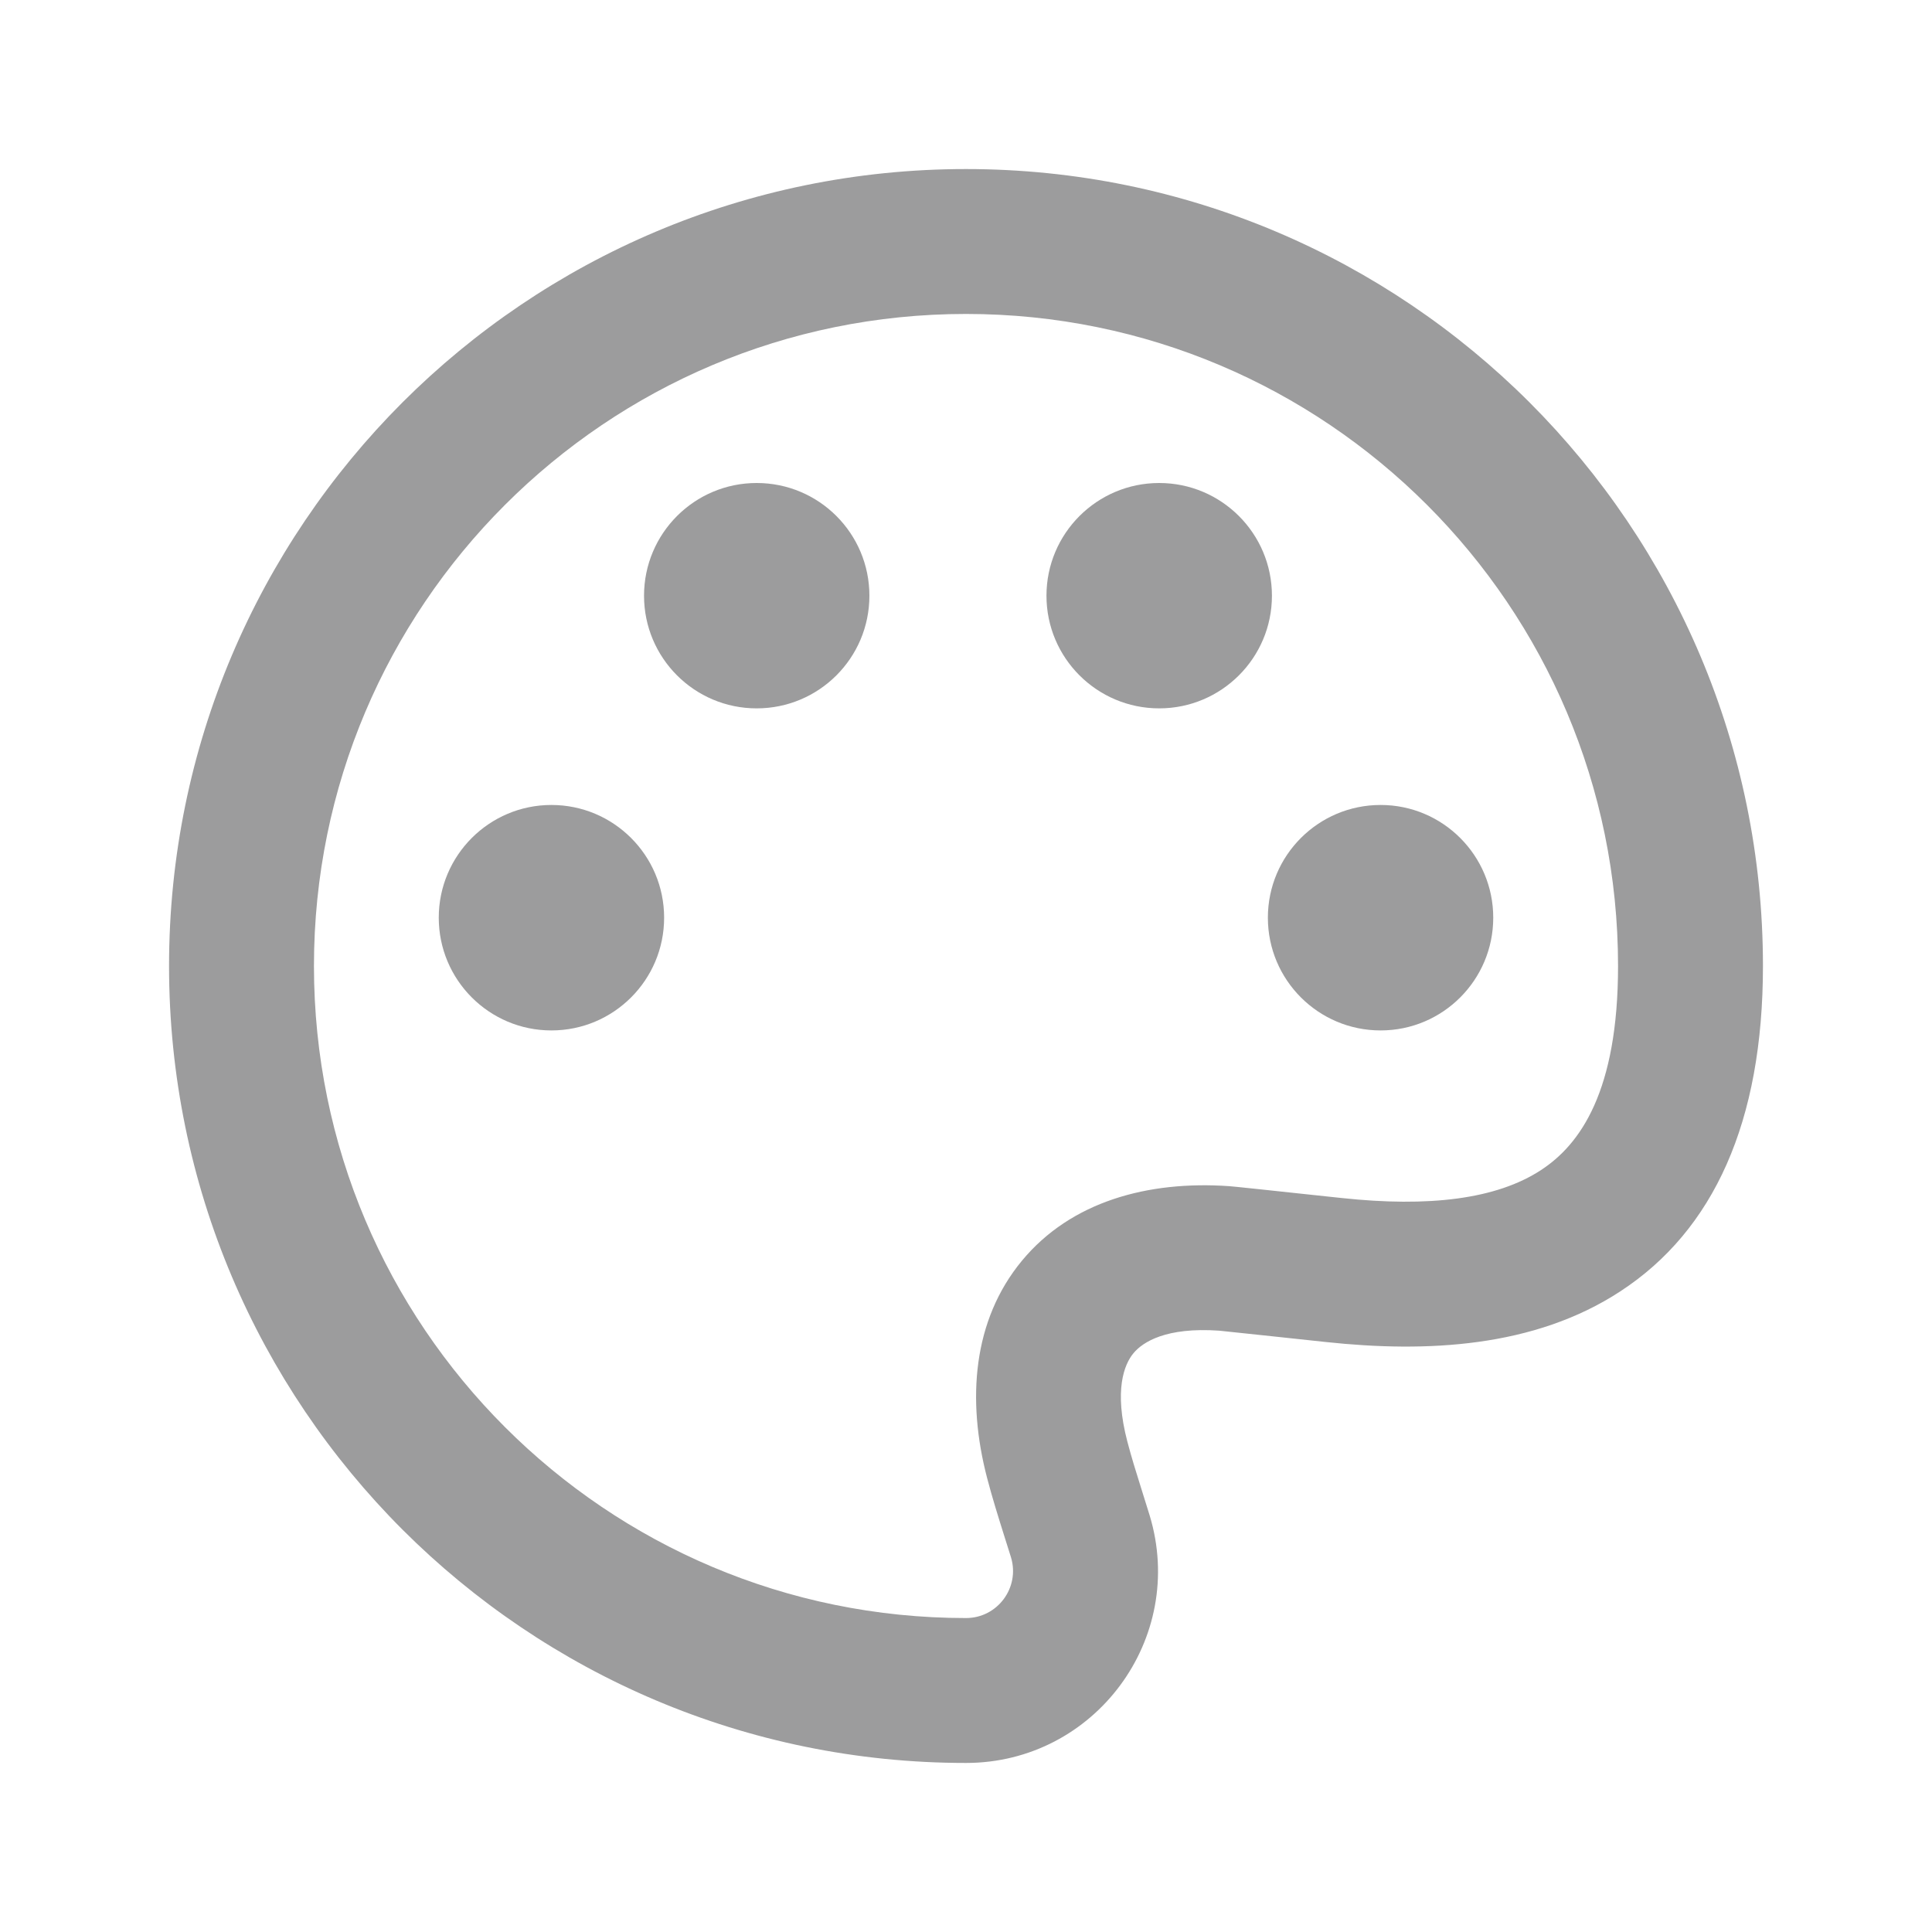 <svg width="20" height="20" viewBox="0 0 20 20" fill="none" xmlns="http://www.w3.org/2000/svg">
<path fill-rule="evenodd" clip-rule="evenodd" d="M4.166 4.166C5.659 2.674 7.722 1.75 10 1.75C12.278 1.75 14.341 2.674 15.834 4.166C17.326 5.659 18.25 7.722 18.25 10C18.25 11.611 17.742 12.735 16.775 13.367C15.881 13.953 14.761 14.003 13.73 13.893C13.36 13.854 12.99 13.813 12.62 13.775C12.072 13.737 11.83 13.892 11.734 14.008C11.637 14.124 11.531 14.391 11.67 14.922C11.713 15.086 11.76 15.237 11.813 15.405C11.841 15.493 11.87 15.586 11.901 15.687C12.288 16.963 11.333 18.25 10 18.25C7.722 18.25 5.659 17.326 4.166 15.834C2.674 14.341 1.75 12.278 1.75 10C1.75 7.722 2.674 5.659 4.166 4.166ZM10 3.25C8.136 3.25 6.449 4.005 5.227 5.227C4.005 6.449 3.25 8.136 3.25 10C3.25 11.864 4.005 13.551 5.227 14.773C6.449 15.995 8.136 16.75 10 16.75C10.326 16.75 10.56 16.435 10.466 16.122C10.445 16.054 10.421 15.979 10.396 15.9C10.337 15.712 10.271 15.502 10.219 15.302C10.006 14.489 10.07 13.666 10.579 13.051C11.087 12.437 11.884 12.221 12.723 12.279C12.769 12.282 13.107 12.318 13.721 12.384L13.891 12.402C14.787 12.498 15.49 12.416 15.953 12.112C16.359 11.847 16.75 11.296 16.75 10C16.75 8.136 15.995 6.449 14.773 5.227C13.551 4.005 11.864 3.25 10 3.25Z" fill="#9C9C9D"/>
<path d="M10.833 6.167C10.833 5.522 11.356 5 12 5C12.644 5 13.167 5.522 13.167 6.167C13.167 6.811 12.644 7.333 12 7.333C11.356 7.333 10.833 6.811 10.833 6.167Z" fill="#9C9C9D"/>
<path d="M13.125 9.5C13.125 8.856 13.647 8.333 14.292 8.333C14.936 8.333 15.458 8.856 15.458 9.5C15.458 10.144 14.936 10.667 14.292 10.667C13.647 10.667 13.125 10.144 13.125 9.5Z" fill="#9C9C9D"/>
<path d="M4.542 9.5C4.542 8.856 5.064 8.333 5.708 8.333C6.353 8.333 6.875 8.856 6.875 9.5C6.875 10.144 6.353 10.667 5.708 10.667C5.064 10.667 4.542 10.144 4.542 9.5Z" fill="#9C9C9D"/>
<path d="M6.667 6.167C6.667 5.522 7.189 5 7.833 5C8.478 5 9 5.522 9 6.167C9 6.811 8.478 7.333 7.833 7.333C7.189 7.333 6.667 6.811 6.667 6.167Z" fill="#9C9C9D"/>
</svg>
